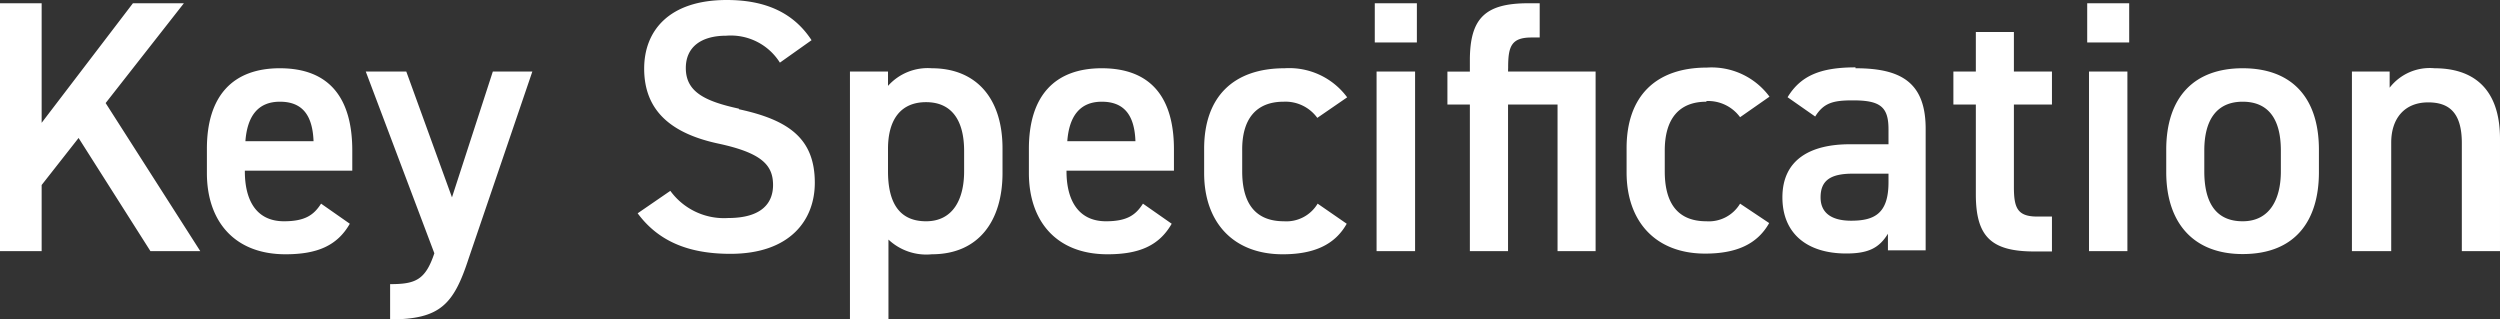 <svg xmlns="http://www.w3.org/2000/svg" viewBox="0 0 222.69 28.45"><rect x="0" y="0" width="222.69" height="28.45" fill="#333333" stroke="none"/><defs><style>.cls-1{fill:#fff;}</style></defs><g id="レイヤー_2" data-name="レイヤー 2"><g id="レイヤー_1-2" data-name="レイヤー 1"><path class="cls-1" d="M16.38.29H11.84L3.71,10.94V.29H0V22.37H3.71V16.48L7,12.29l6.4,10.08h4.44L9.41,9.18Zm8.55,5.79c-4.19,0-6.5,2.46-6.5,7.17v2.17c0,4.26,2.43,7.23,7,7.23,2.82,0,4.61-.76,5.73-2.72l-2.56-1.79c-.64,1-1.41,1.57-3.3,1.57-2.53,0-3.49-1.95-3.49-4.45V15.2h9.57V13.44C31.39,8.7,29.31,6.08,24.93,6.08Zm-3.07,6.5c.16-2.18,1.08-3.52,3.07-3.52s2.91,1.18,3,3.52Zm18.4,5L36.19,6.37H32.58l6.11,16.19c-.8,2.4-1.7,2.75-3.94,2.75v3.14c4.48,0,5.67-1.35,7-5.44L47.42,6.37H43.9Zm25.56-7.9c-3.07-.67-4.73-1.51-4.73-3.62,0-1.85,1.34-2.88,3.61-2.88a5.16,5.16,0,0,1,4.77,2.4l2.82-2C70.72,1.18,68.26,0,64.74,0c-5.19,0-7.36,2.78-7.36,6.11,0,3.75,2.4,5.79,6.65,6.69,3.84.83,4.83,1.92,4.83,3.68,0,1.6-1,2.94-4,2.94A5.91,5.91,0,0,1,59.71,17L56.8,19c1.82,2.46,4.48,3.61,8.26,3.61,5.31,0,7.52-3,7.52-6.33C72.58,12.35,70.27,10.69,65.82,9.73ZM83,6.08a4.74,4.74,0,0,0-3.9,1.57V6.37H75.71V28.45h3.43V21.34A4.92,4.92,0,0,0,83,22.65c4.25,0,6.3-3.07,6.3-7.23V13.25C89.31,8.67,86.88,6.08,83,6.08Zm2.88,9.18c0,2.5-1,4.45-3.39,4.45-2.59,0-3.39-1.95-3.39-4.45v-2c0-2.63,1.15-4.16,3.39-4.16s3.39,1.56,3.39,4.35ZM98.14,6.08c-4.19,0-6.49,2.46-6.49,7.17v2.17c0,4.26,2.43,7.23,7,7.23,2.81,0,4.6-.76,5.72-2.72l-2.56-1.79c-.64,1-1.4,1.57-3.29,1.57C96,19.71,95,17.76,95,15.26V15.2h9.57V13.44C104.61,8.7,102.53,6.08,98.14,6.08Zm-3.07,6.5c.16-2.18,1.09-3.52,3.07-3.52s2.92,1.18,3,3.52Zm19.27-3.52a3.5,3.5,0,0,1,3,1.44L120,8.67a6.41,6.41,0,0,0-5.57-2.59c-4.58,0-7.17,2.56-7.17,7.17v2.17c0,4.35,2.56,7.23,7,7.23,2.75,0,4.64-.83,5.7-2.72l-2.59-1.79a3.24,3.24,0,0,1-3,1.57c-2.82,0-3.72-1.95-3.72-4.45V13.41C110.62,10.66,111.84,9.06,114.34,9.06Zm8.12-5.28h3.75V.29h-3.75Zm.16,18.59h3.43v-16h-3.43ZM134.34,6c0-1.86.28-2.66,2.08-2.66h.73V.29h-1c-3.84,0-5.22,1.31-5.22,5.09v1h-2V9.31h2V22.37h3.4V9.31h4.41V22.37h3.39v-16h-7.8Zm17.66,3a3.53,3.53,0,0,1,3,1.44l2.62-1.83a6.41,6.41,0,0,0-5.57-2.59c-4.57,0-7.16,2.56-7.16,7.17v2.17c0,4.35,2.56,7.23,7,7.23,2.76,0,4.64-.83,5.7-2.72L155,18.14a3.24,3.24,0,0,1-3,1.57c-2.82,0-3.71-1.95-3.71-4.45V13.41C148.29,10.66,149.5,9.06,152,9.06Zm13.28-3c-3.17,0-4.9.77-6.05,2.66l2.46,1.72c.77-1.24,1.64-1.44,3.36-1.44,2.4,0,3.17.55,3.17,2.56v1.35h-3.45c-3.43,0-6,1.31-6,4.73,0,3.2,2.17,5,5.69,5,2,0,2.94-.51,3.71-1.76v1.48h3.36V11.62C171.58,7.36,169.37,6.08,165.28,6.08Zm2.94,10.24c0,2.78-1.25,3.42-3.33,3.42-1.63,0-2.72-.61-2.72-2.08s.84-2.11,2.85-2.11h3.2ZM179.39,2.85H176V6.37H174V9.31H176v8c0,3.77,1.37,5.09,5.21,5.09h1.57V19.29h-1.31c-1.79,0-2.08-.8-2.08-2.65V9.31h3.39V6.37h-3.39Zm6.53.93h3.74V.29h-3.74Zm.16,18.59h3.42v-16h-3.42ZM199.77,6.08c-4.32,0-6.81,2.56-6.81,7.26v2c0,4.41,2.33,7.29,6.81,7.29,4.71,0,6.79-3,6.79-7.29v-2C206.56,8.64,204.09,6.08,199.77,6.08Zm3.4,9.18c0,2.5-1,4.45-3.4,4.45-2.59,0-3.42-1.95-3.42-4.45V13.41c0-2.75,1.12-4.35,3.42-4.35s3.4,1.56,3.4,4.35Zm13.69-9.18a4.52,4.52,0,0,0-4,1.73V6.37h-3.36v16H213V12.7c0-2.14,1.18-3.58,3.29-3.58,1.76,0,3,.8,3,3.62v9.63h3.4v-10C222.69,7.74,220.16,6.08,216.86,6.08Z"/></g></g></svg>